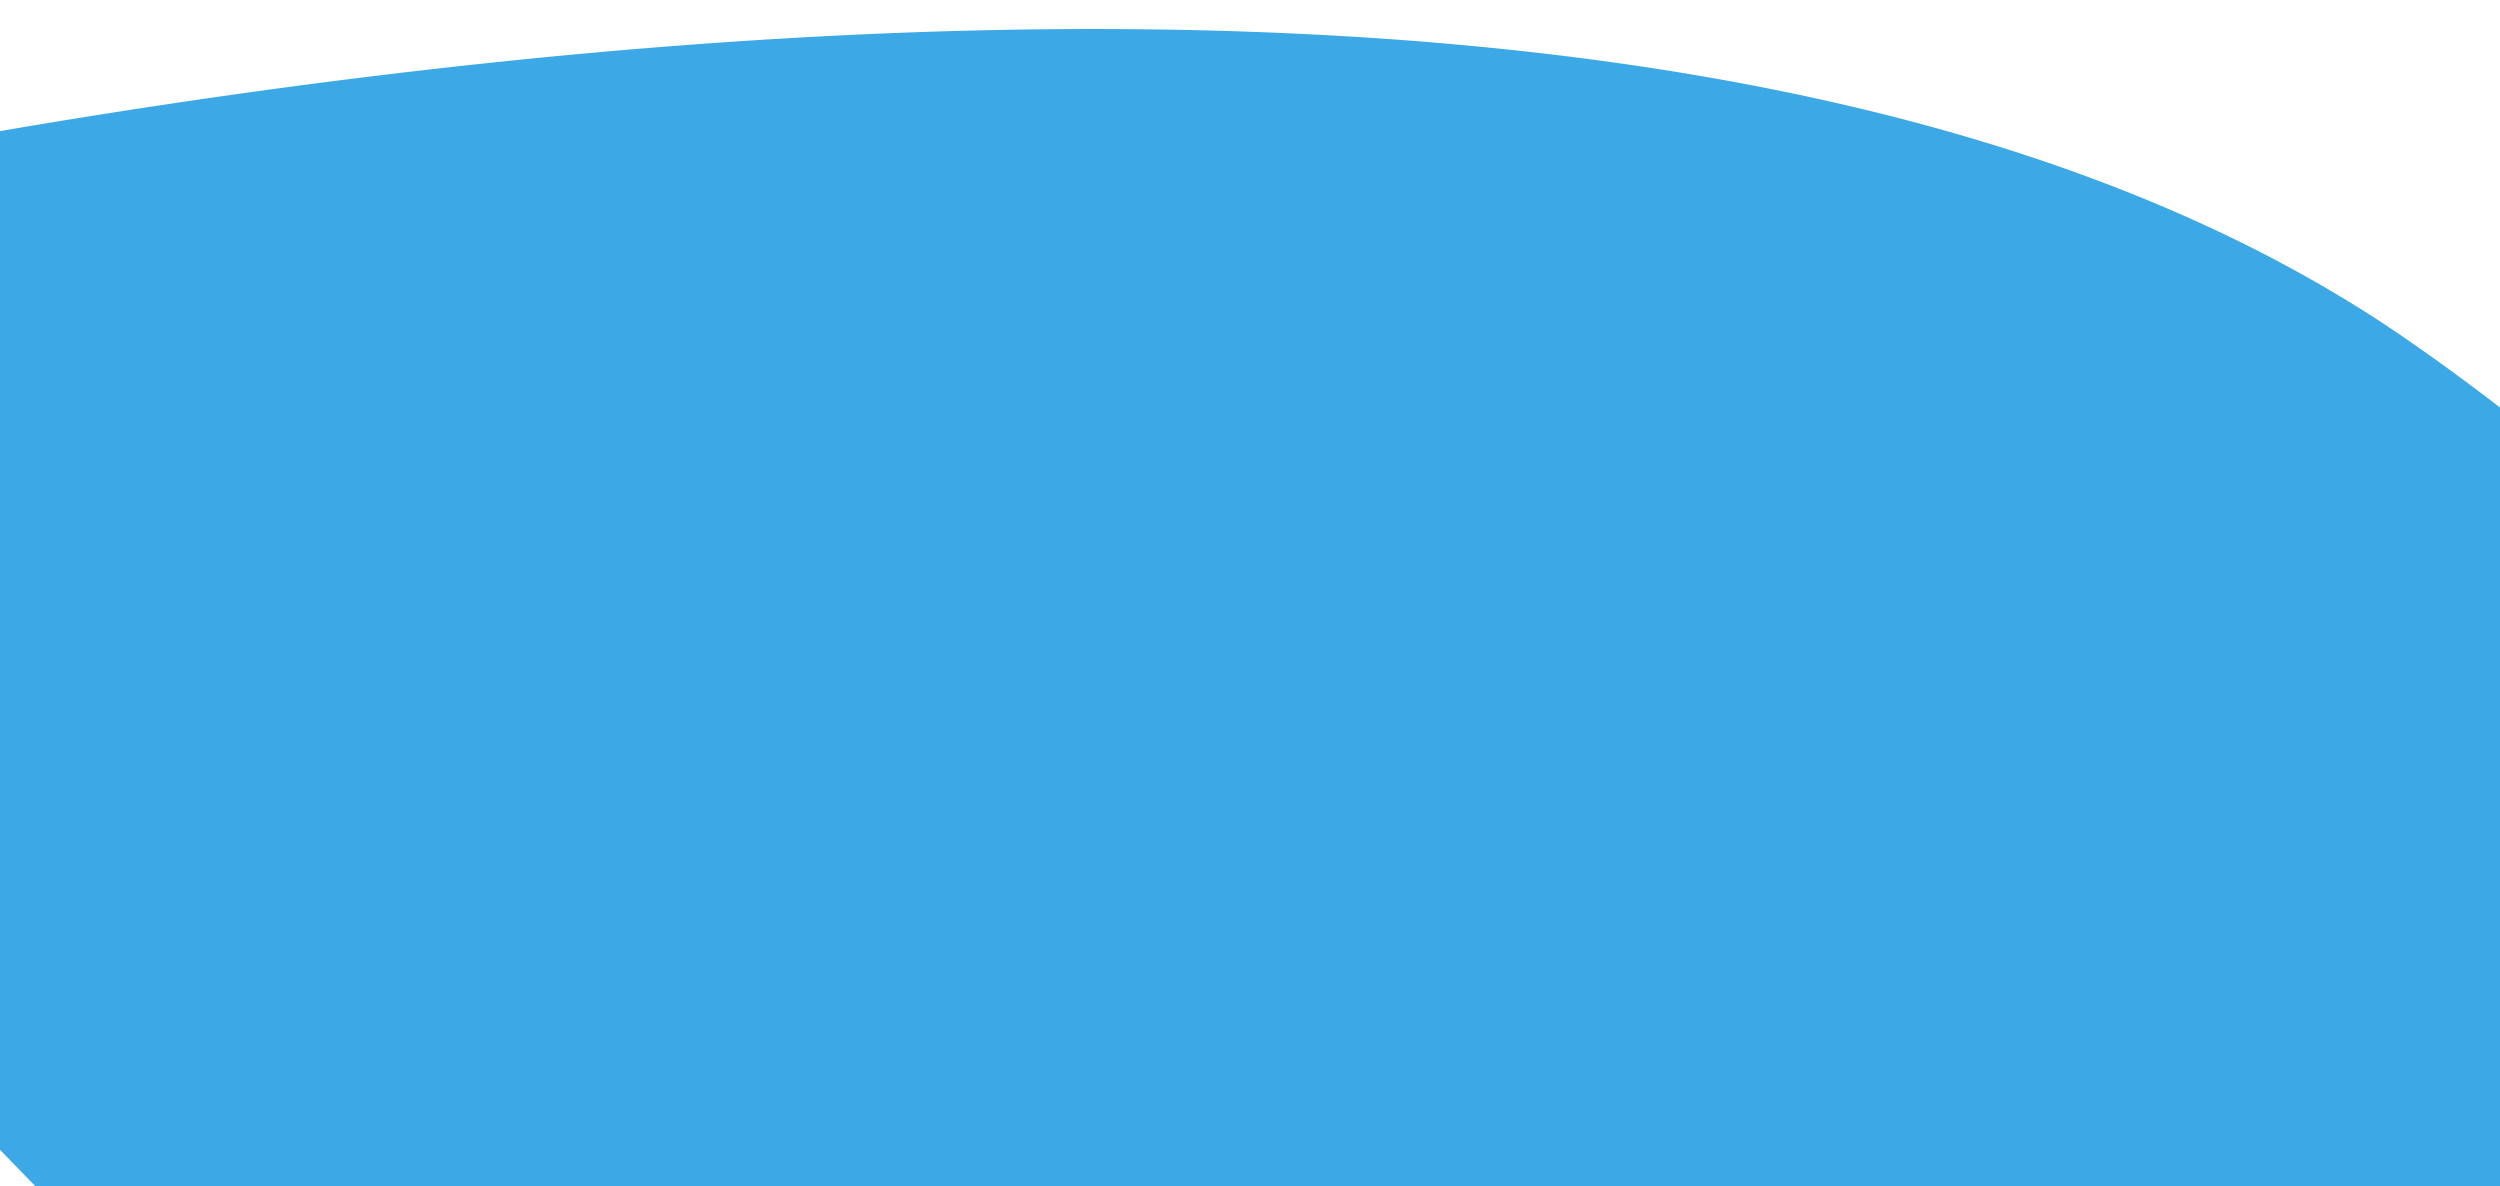 <svg xmlns="http://www.w3.org/2000/svg" xmlns:xlink="http://www.w3.org/1999/xlink" width="1920" height="911" viewBox="0 0 1920 911">
  <defs>
    <clipPath id="clip-path">
      <rect id="Rechteck_4936" data-name="Rechteck 4936" width="1920" height="911" transform="translate(3460 6025)" fill="#fff" stroke="#707070" stroke-width="1"/>
    </clipPath>
    <clipPath id="clip-path-2">
      <rect id="Rechteck_4933" data-name="Rechteck 4933" width="1920" height="5902" transform="translate(1482 671)" fill="#6dbeec"/>
    </clipPath>
  </defs>
  <g id="Gruppe_maskieren_13" data-name="Gruppe maskieren 13" transform="translate(-3460 -6025)" clip-path="url(#clip-path)">
    <g id="Gruppe_maskieren_12" data-name="Gruppe maskieren 12" transform="translate(1978 363)" clip-path="url(#clip-path-2)">
      <path id="Pfad_26329" data-name="Pfad 26329" d="M-300.5,532.232a29.515,29.515,0,0,0,3.158-.9c-1.8.451-2.933.9-3.158.9,0,0,637.777,872.628,1374.141,1398.732,561.3,401.12,1354.514,298.471,1700.362,226.956,110.319-9.024,172.811-41.511,172.811-41.511s-93.4-983.173-829.764-1509.5C1380.685,80.8-300.5,532.232-300.5,532.232" transform="matrix(1, -0.017, 0.017, 1, 1201.558, 5350.684)" fill="#3ca9e6"/>
    </g>
  </g>
</svg>
